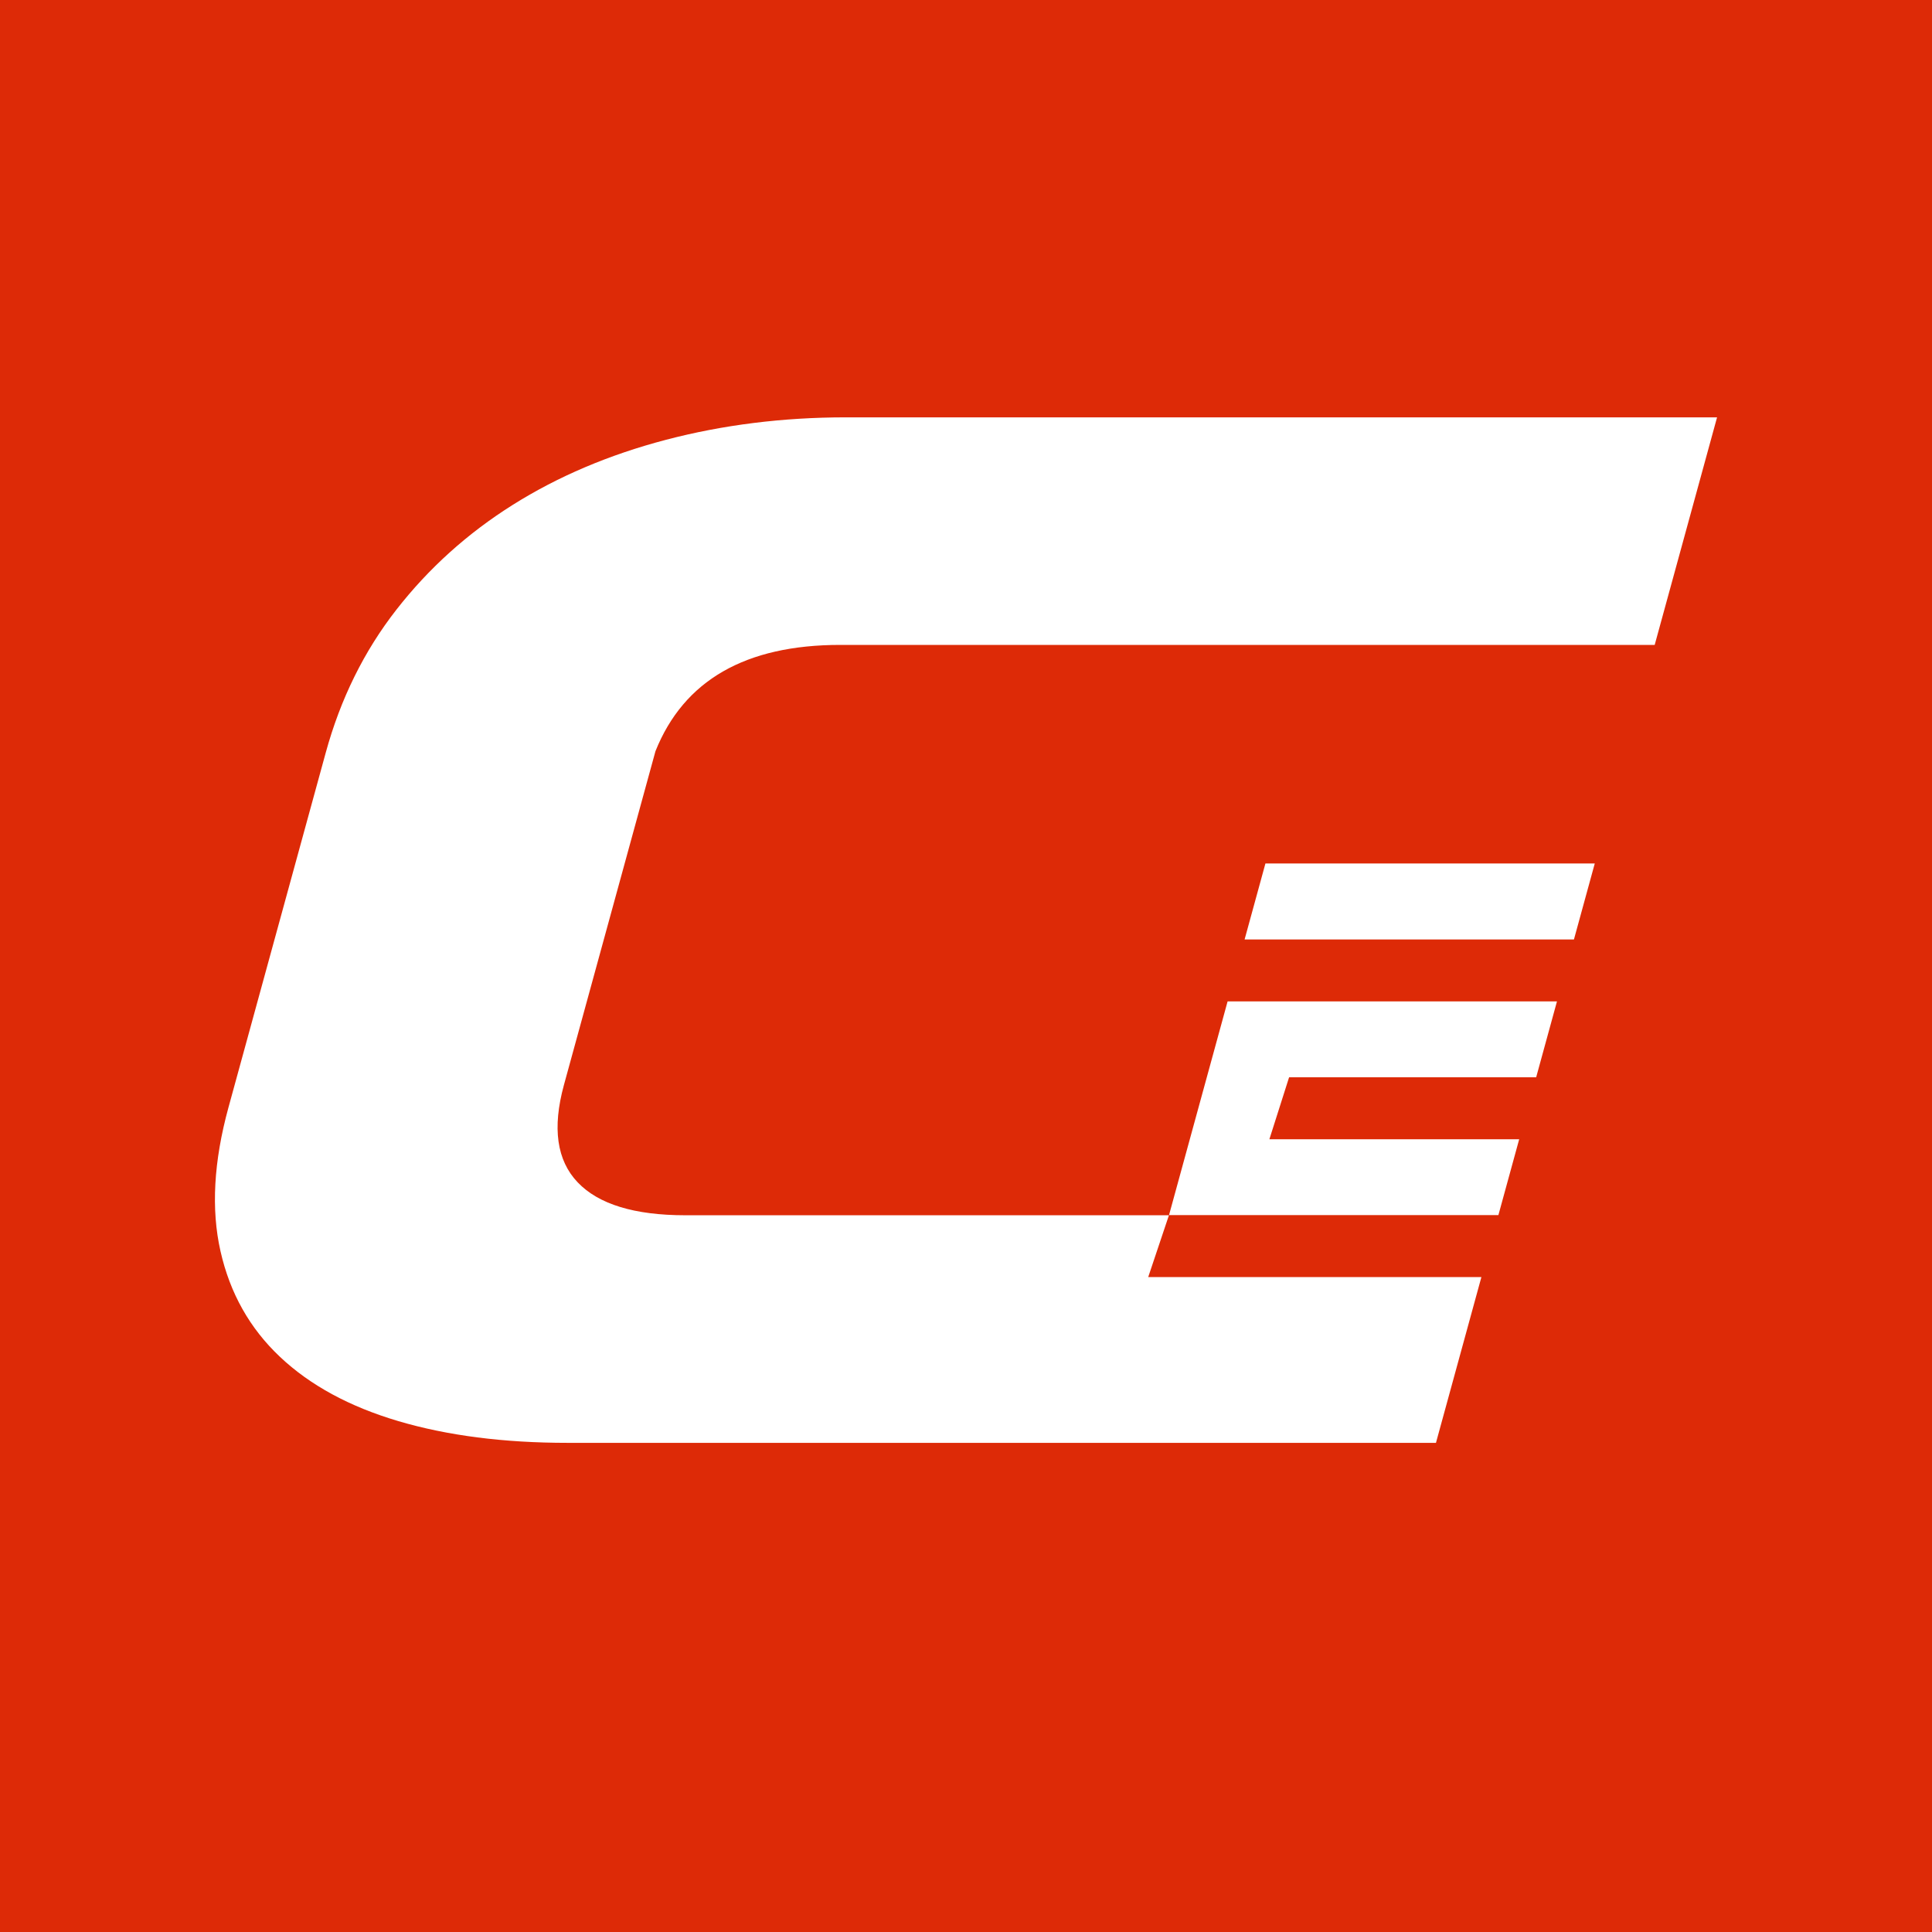 <svg viewBox="0 0 600 600" xmlns="http://www.w3.org/2000/svg" data-sanitized-data-name="图层 1" data-name="图层 1" id="_图层_1">
  <defs>
    <style>
      .cls-1 {
        fill: #fff;
      }

      .cls-2 {
        fill: #dd2a07;
      }
    </style>
  </defs>
  <rect height="600" width="600" class="cls-2"></rect>
  <g>
    <polygon points="392.99 268.16 386.52 291.76 488.8 291.76 495.27 268.16 392.99 268.16" class="cls-1"></polygon>
    <path d="M356.59,396.6l6.43-19.19H212.86c-15.81,0-26.97-3.41-33.46-10.23-6.5-6.81-7.92-16.88-4.27-30.22l28.43-103.67c8.82-22.01,27.95-33.01,57.4-33.01h252.92l19.37-70.67H262.67c-19.52,0-38.14,2.33-55.84,6.97-17.71,4.65-33.57,11.39-47.62,20.23-14.04,8.83-26.08,19.68-36.11,32.54-10.04,12.86-17.35,27.67-21.94,44.41l-30.21,110.18c-4.59,16.74-5.42,31.62-2.47,44.64,2.94,13.02,9.08,23.94,18.44,32.77,9.35,8.84,21.62,15.51,36.83,20,15.19,4.49,32.71,6.74,52.55,6.74H445.95l14.11-51.48h-103.47Z" class="cls-1"></path>
    <polygon points="477.07 334.56 483.53 311 381.24 311 363.05 377.36 465.34 377.36 471.8 353.8 394.22 353.8 400.34 334.56 477.07 334.56" class="cls-1"></polygon>
  </g>
</svg>